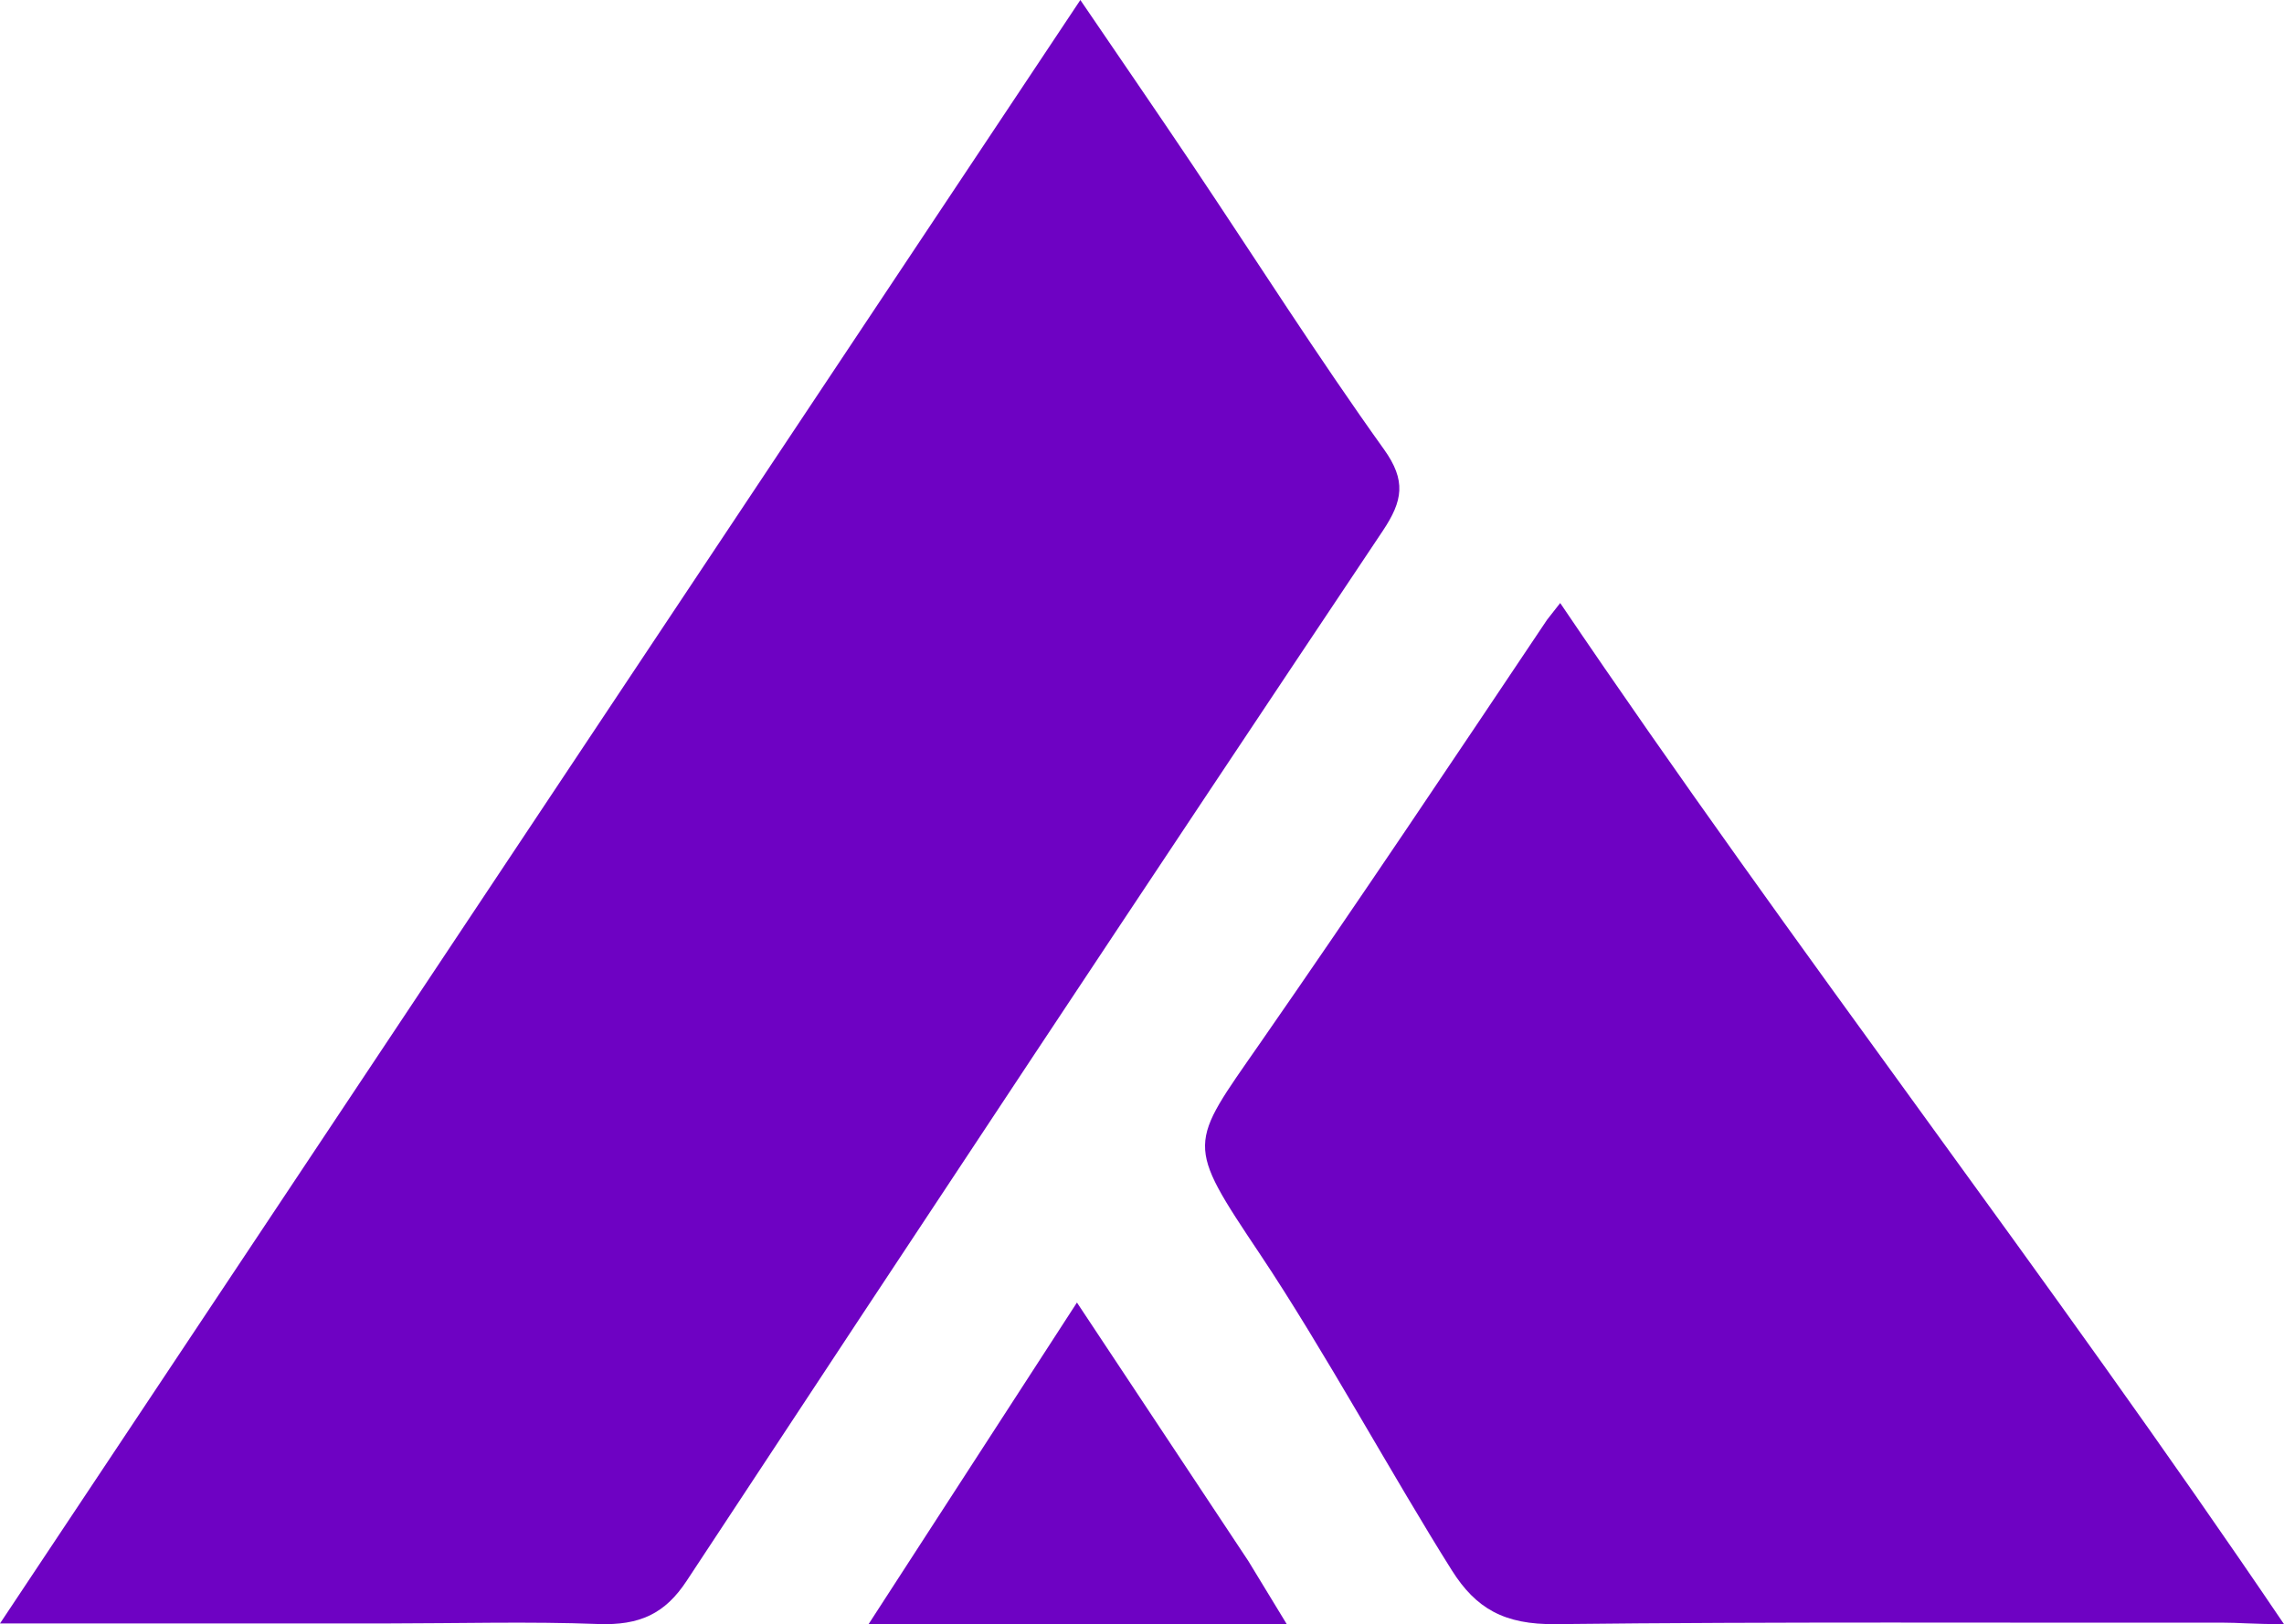 <svg width="142" height="101" viewBox="0 0 142 101" fill="none" xmlns="http://www.w3.org/2000/svg">
<path d="M23.865 100.957C16.003 100.957 8.572 100.957 0 100.957C22.538 67.081 44.653 33.84 67.167 0C69.708 3.734 71.957 7.002 74.164 10.292C78.112 16.181 81.903 22.157 86.041 27.939C87.436 29.886 87.221 31.139 85.967 33.016C71.456 54.736 57.036 76.505 42.688 98.311C41.347 100.348 39.777 101.09 37.183 100.991C32.894 100.828 28.591 100.953 23.865 100.957Z" fill="#6E02C3"/>
<path d="M78.342 78C73.663 71 73.894 71.279 78.342 64.871C84.5 56 90.286 47.347 96.185 38.539C97 37.5 96.185 38.539 97 37.5C111.642 59.148 127.306 79.274 142 100.999C140 100.999 139.197 100.904 138.12 100.906C124.316 100.926 110.511 100.842 96.709 100.999C93.515 101.035 91.76 100.026 90.265 97.655C86.647 91.915 82.285 83.898 78.342 78Z" fill="#6E02C3"/>
<path d="M77.617 97.083C78.441 98.433 79.108 99.532 80 101C71.353 101 63.199 101 54 101C58.334 94.308 62.387 88.052 66.955 81C70.768 86.746 74.114 91.789 77.617 97.083Z" fill="#6E02C3"/>
</svg>
